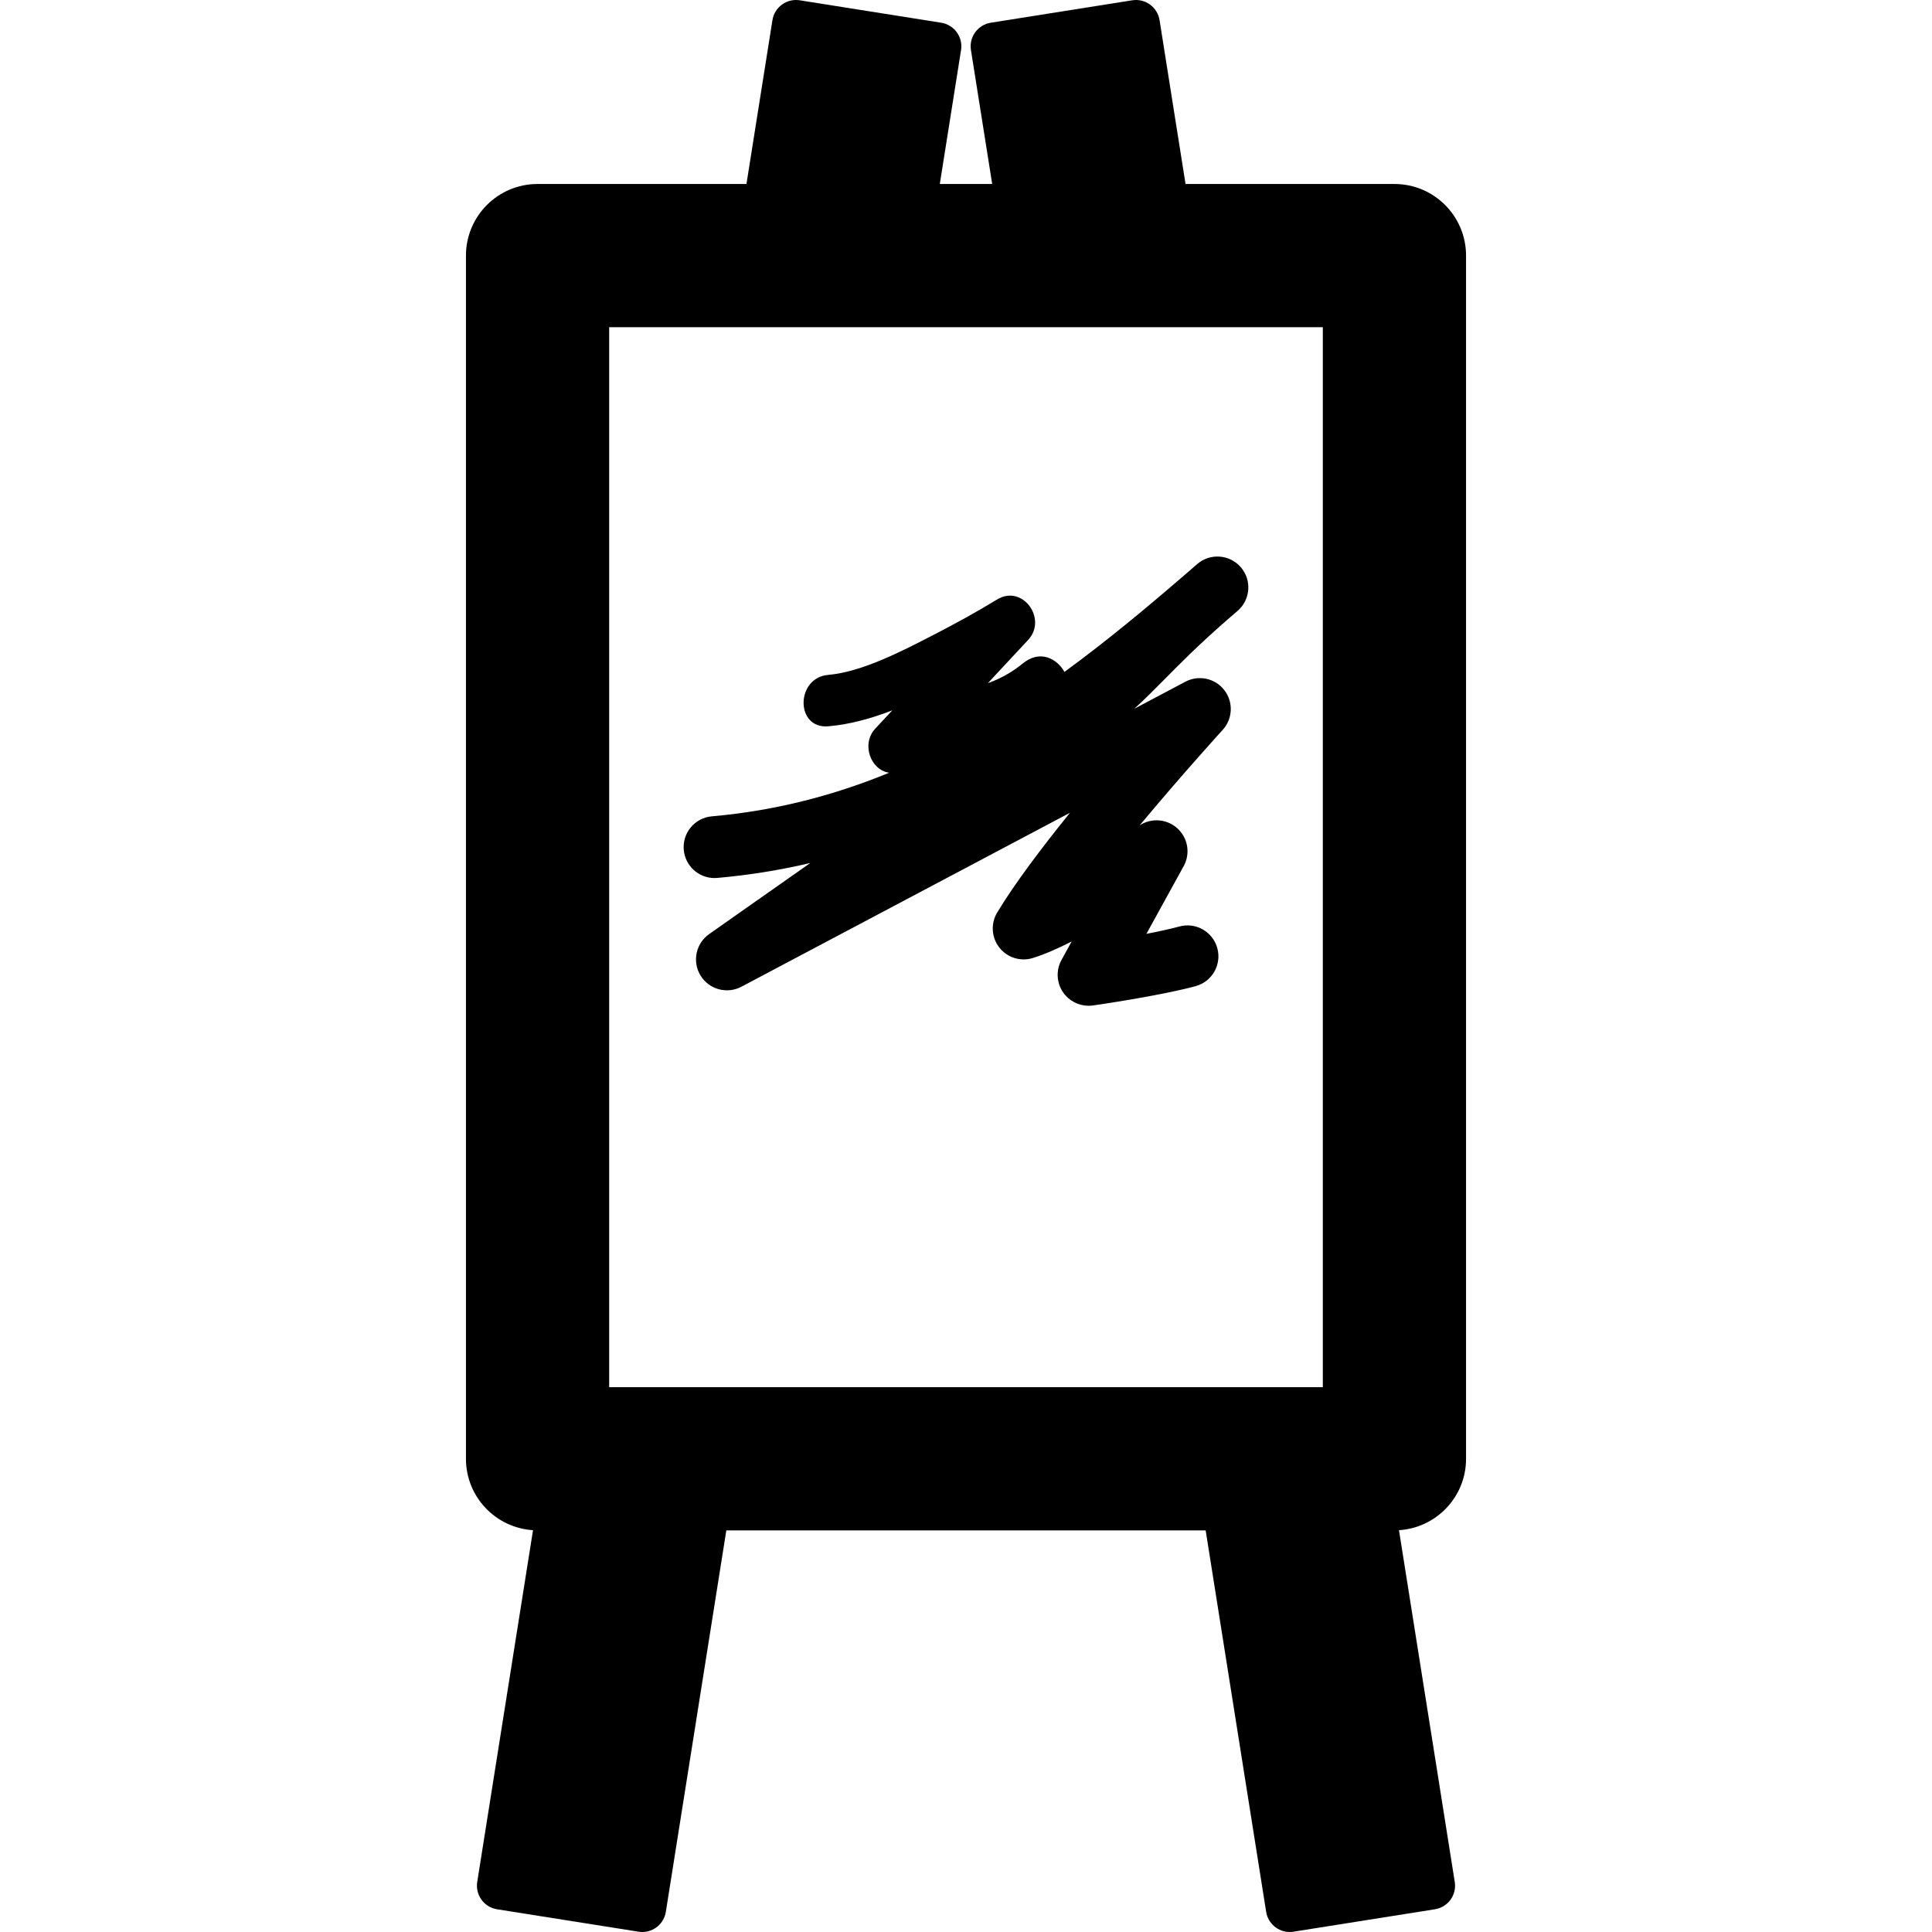 <?xml version="1.0" encoding="iso-8859-1"?>
<!-- Uploaded to: SVG Repo, www.svgrepo.com, Generator: SVG Repo Mixer Tools -->
<!DOCTYPE svg PUBLIC "-//W3C//DTD SVG 1.1//EN" "http://www.w3.org/Graphics/SVG/1.1/DTD/svg11.dtd">
<svg fill="#000000" version="1.1" id="Capa_1" xmlns="http://www.w3.org/2000/svg" xmlns:xlink="http://www.w3.org/1999/xlink" 
	 width="800px" height="800px" viewBox="0 0 430 430" xml:space="preserve">
<g>
	<g>
		<path d="M276.178,126.265c-2.47-2.874-6.797-3.21-9.682-0.754c-0.862,0.735-1.714,1.475-2.563,2.219v0.001
			c-8.66,7.477-17.593,14.927-27.019,21.813c-1.642-2.931-5.42-5.049-9.308-1.857c-3.887,3.19-7.566,4.275-7.729,4.352
			c2.983-3.204,5.972-6.407,8.953-9.613c4.351-4.667-1.237-12.468-6.935-8.986c-4.568,2.795-9.28,5.367-14.038,7.823
			c-7.077,3.655-16.028,8.302-23.509,8.945c-7.296,0.625-7.355,12.073,0,11.443c4.891-0.421,9.643-1.772,14.254-3.552
			c-1.269,1.361-2.536,2.722-3.804,4.081c-3.154,3.389-1.056,9.215,3.112,9.805c-12.102,4.971-25.153,8.448-39.476,9.707
			c-3.785,0.331-6.584,3.669-6.251,7.453c0.314,3.581,3.318,6.28,6.846,6.28c0.2,0,0.406-0.009,0.61-0.026
			c7.012-0.617,13.902-1.722,20.713-3.324c-12.658,8.873-22.318,15.688-22.532,15.837c-2.963,2.092-3.793,6.129-1.895,9.224
			c1.901,3.091,5.875,4.177,9.084,2.479l73.13-38.716c-6.306,7.803-12.402,15.881-16.203,22.215
			c-1.469,2.448-1.271,5.551,0.494,7.795c1.766,2.243,4.731,3.165,7.459,2.312c2.651-0.827,5.61-2.136,8.629-3.675l-2.264,4.111
			c-1.255,2.284-1.111,5.084,0.37,7.229c1.297,1.874,3.42,2.968,5.66,2.968c0.321,0,0.645-0.021,0.972-0.068
			c0.605-0.087,14.963-2.149,22.854-4.3c3.665-1.003,5.826-4.783,4.826-8.448c-1-3.668-4.782-5.83-8.448-4.828
			c-2.035,0.555-4.646,1.116-7.332,1.636l8.294-15.073c1.558-2.835,0.933-6.371-1.505-8.497c-2.336-2.039-5.728-2.257-8.295-0.575
			c9.498-11.389,18.322-21.079,18.481-21.252c2.255-2.472,2.408-6.206,0.358-8.853c-2.049-2.646-5.704-3.433-8.658-1.869
			l-11.389,6.03c2.498-2.266,4.629-4.424,6.949-6.771c3.402-3.445,7.26-7.351,13.56-12.865c0.841-0.726,1.679-1.45,2.51-2.169
			C278.326,133.468,278.648,129.14,276.178,126.265z"/>
		<path d="M326.294,324.683V56.888c0-8.804-7.136-15.938-15.938-15.938h-46.494L258.08,4.481c-0.222-1.393-0.987-2.639-2.126-3.466
			c-1.141-0.83-2.562-1.169-3.955-0.95l-31.482,4.992c-2.897,0.46-4.875,3.182-4.416,6.08l4.729,29.813h-11.66l4.728-29.813
			c0.46-2.898-1.517-5.62-4.415-6.08L178,0.065c-1.392-0.218-2.814,0.12-3.954,0.95c-1.139,0.827-1.905,2.073-2.126,3.466
			l-5.783,36.469h-46.493c-8.802,0-15.938,7.135-15.938,15.938v267.794c0,8.459,6.597,15.363,14.925,15.887l-12.414,78.295
			c-0.22,1.391,0.12,2.812,0.948,3.954c0.829,1.14,2.077,1.902,3.468,2.124l31.481,4.99c0.283,0.044,0.563,0.067,0.838,0.067
			c2.566,0,4.827-1.867,5.242-4.482l13.462-84.896h106.688l13.463,84.896c0.415,2.615,2.675,4.482,5.241,4.482
			c0.275,0,0.557-0.023,0.839-0.067l31.48-4.99c1.393-0.222,2.64-0.984,3.469-2.124c0.828-1.142,1.168-2.563,0.947-3.954
			l-12.414-78.295C319.697,340.046,326.294,333.142,326.294,324.683z M135.581,72.827h158.836v235.917H135.581V72.827z"/>
	</g>
</g>
</svg>